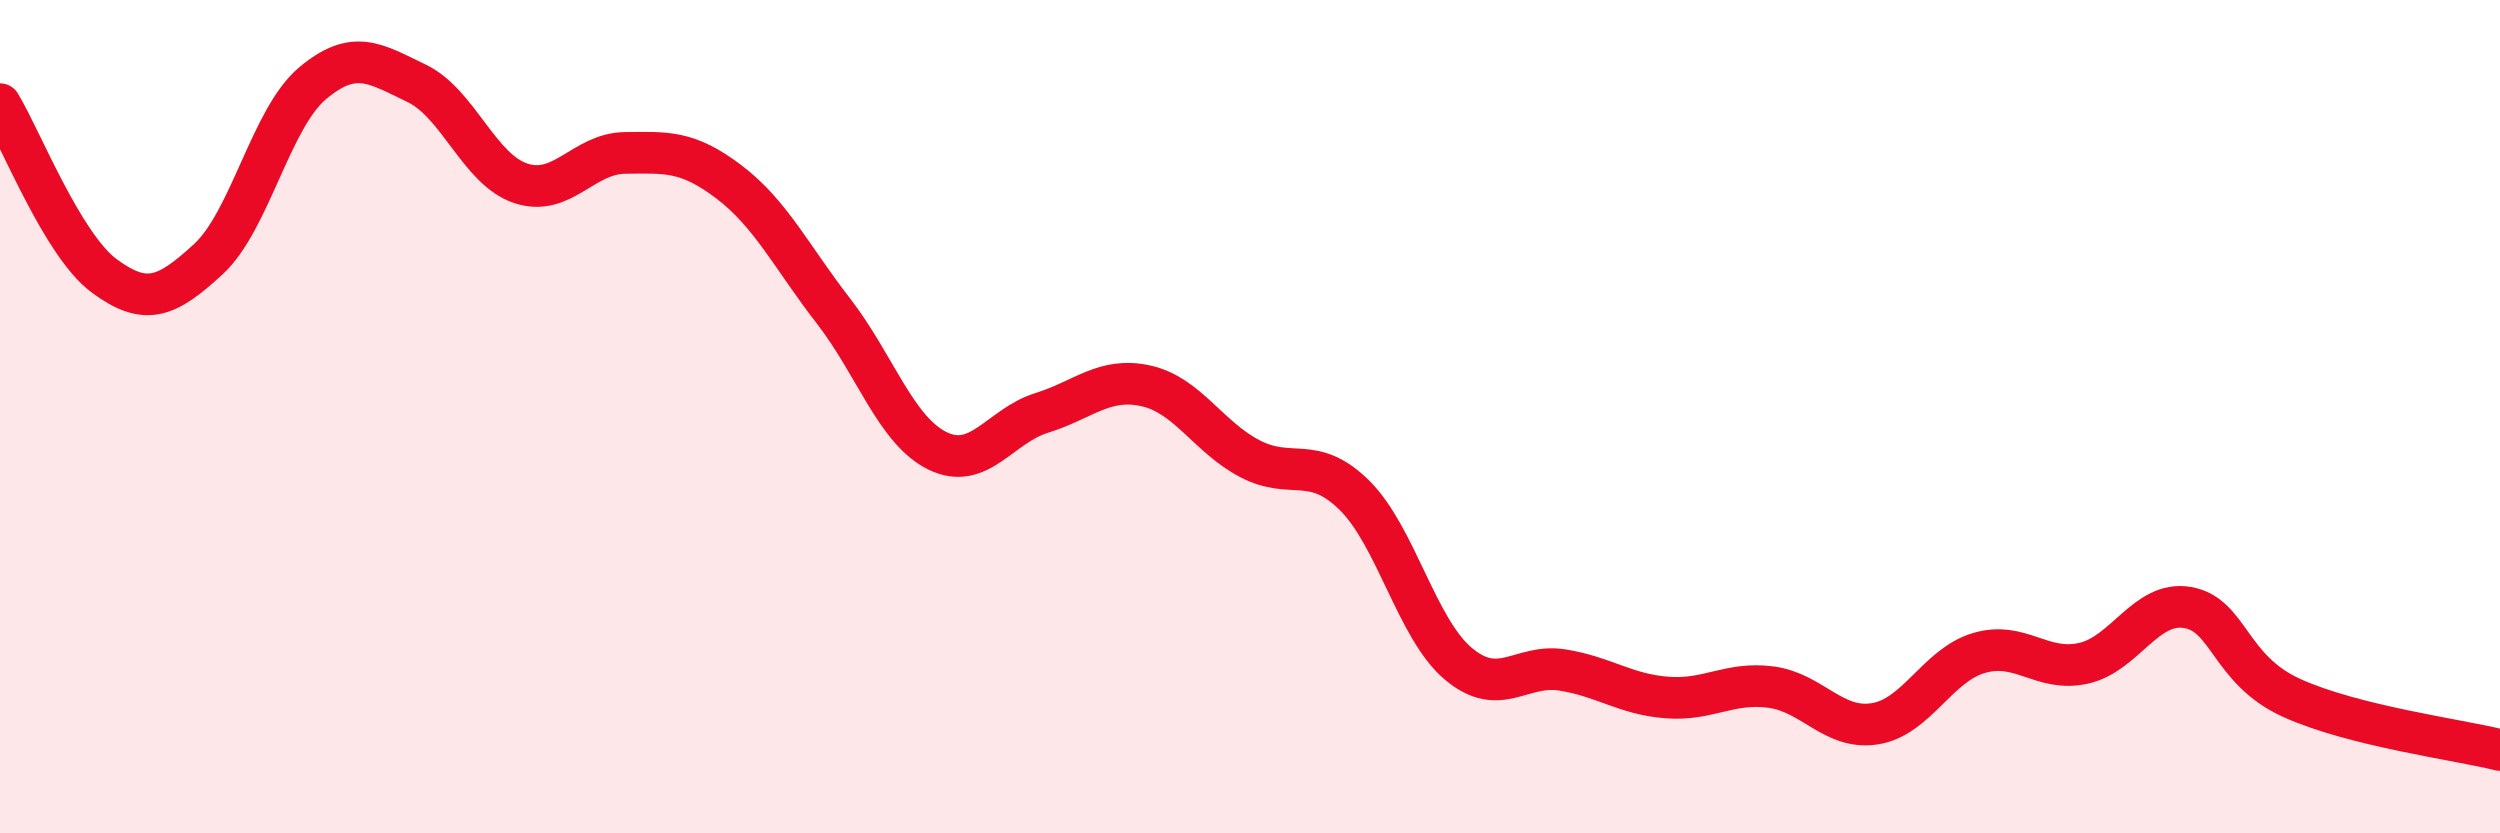 
    <svg width="60" height="20" viewBox="0 0 60 20" xmlns="http://www.w3.org/2000/svg">
      <path
        d="M 0,2.5 C 0.5,3.32 1.5,5.88 2.5,6.62 C 3.5,7.36 4,7.14 5,6.22 C 6,5.3 6.5,2.84 7.5,2 C 8.5,1.16 9,1.52 10,2 C 11,2.48 11.5,4.07 12.5,4.4 C 13.5,4.73 14,3.68 15,3.67 C 16,3.66 16.5,3.61 17.5,4.37 C 18.5,5.13 19,6.17 20,7.46 C 21,8.75 21.5,10.33 22.5,10.82 C 23.5,11.31 24,10.22 25,9.91 C 26,9.6 26.5,9.04 27.5,9.26 C 28.5,9.48 29,10.49 30,11.01 C 31,11.53 31.5,10.9 32.5,11.88 C 33.5,12.86 34,15.09 35,15.93 C 36,16.77 36.5,15.92 37.5,16.08 C 38.5,16.24 39,16.66 40,16.74 C 41,16.82 41.5,16.36 42.5,16.49 C 43.5,16.62 44,17.53 45,17.37 C 46,17.21 46.5,15.96 47.5,15.67 C 48.5,15.38 49,16.14 50,15.92 C 51,15.7 51.5,14.41 52.5,14.58 C 53.5,14.75 53.5,16.07 55,16.75 C 56.5,17.43 59,17.75 60,18L60 20L0 20Z"
        fill="#EB0A25"
        opacity="0.1"
        stroke-linecap="round"
        stroke-linejoin="round"
      />
      <path
        d="M 0,2.5 C 0.5,3.32 1.5,5.88 2.5,6.62 C 3.5,7.36 4,7.14 5,6.22 C 6,5.3 6.5,2.84 7.5,2 C 8.5,1.16 9,1.52 10,2 C 11,2.48 11.5,4.07 12.5,4.4 C 13.5,4.73 14,3.68 15,3.67 C 16,3.66 16.5,3.61 17.5,4.37 C 18.5,5.13 19,6.17 20,7.46 C 21,8.75 21.5,10.33 22.5,10.82 C 23.5,11.31 24,10.22 25,9.91 C 26,9.6 26.5,9.04 27.5,9.26 C 28.5,9.48 29,10.49 30,11.01 C 31,11.53 31.5,10.9 32.5,11.88 C 33.5,12.86 34,15.09 35,15.93 C 36,16.77 36.5,15.92 37.5,16.08 C 38.5,16.24 39,16.66 40,16.74 C 41,16.82 41.5,16.36 42.5,16.49 C 43.5,16.62 44,17.53 45,17.37 C 46,17.21 46.5,15.96 47.5,15.67 C 48.5,15.38 49,16.14 50,15.92 C 51,15.7 51.5,14.41 52.5,14.58 C 53.5,14.75 53.5,16.07 55,16.75 C 56.5,17.43 59,17.75 60,18"
        stroke="#EB0A25"
        stroke-width="1"
        fill="none"
        stroke-linecap="round"
        stroke-linejoin="round"
      />
    </svg>
  